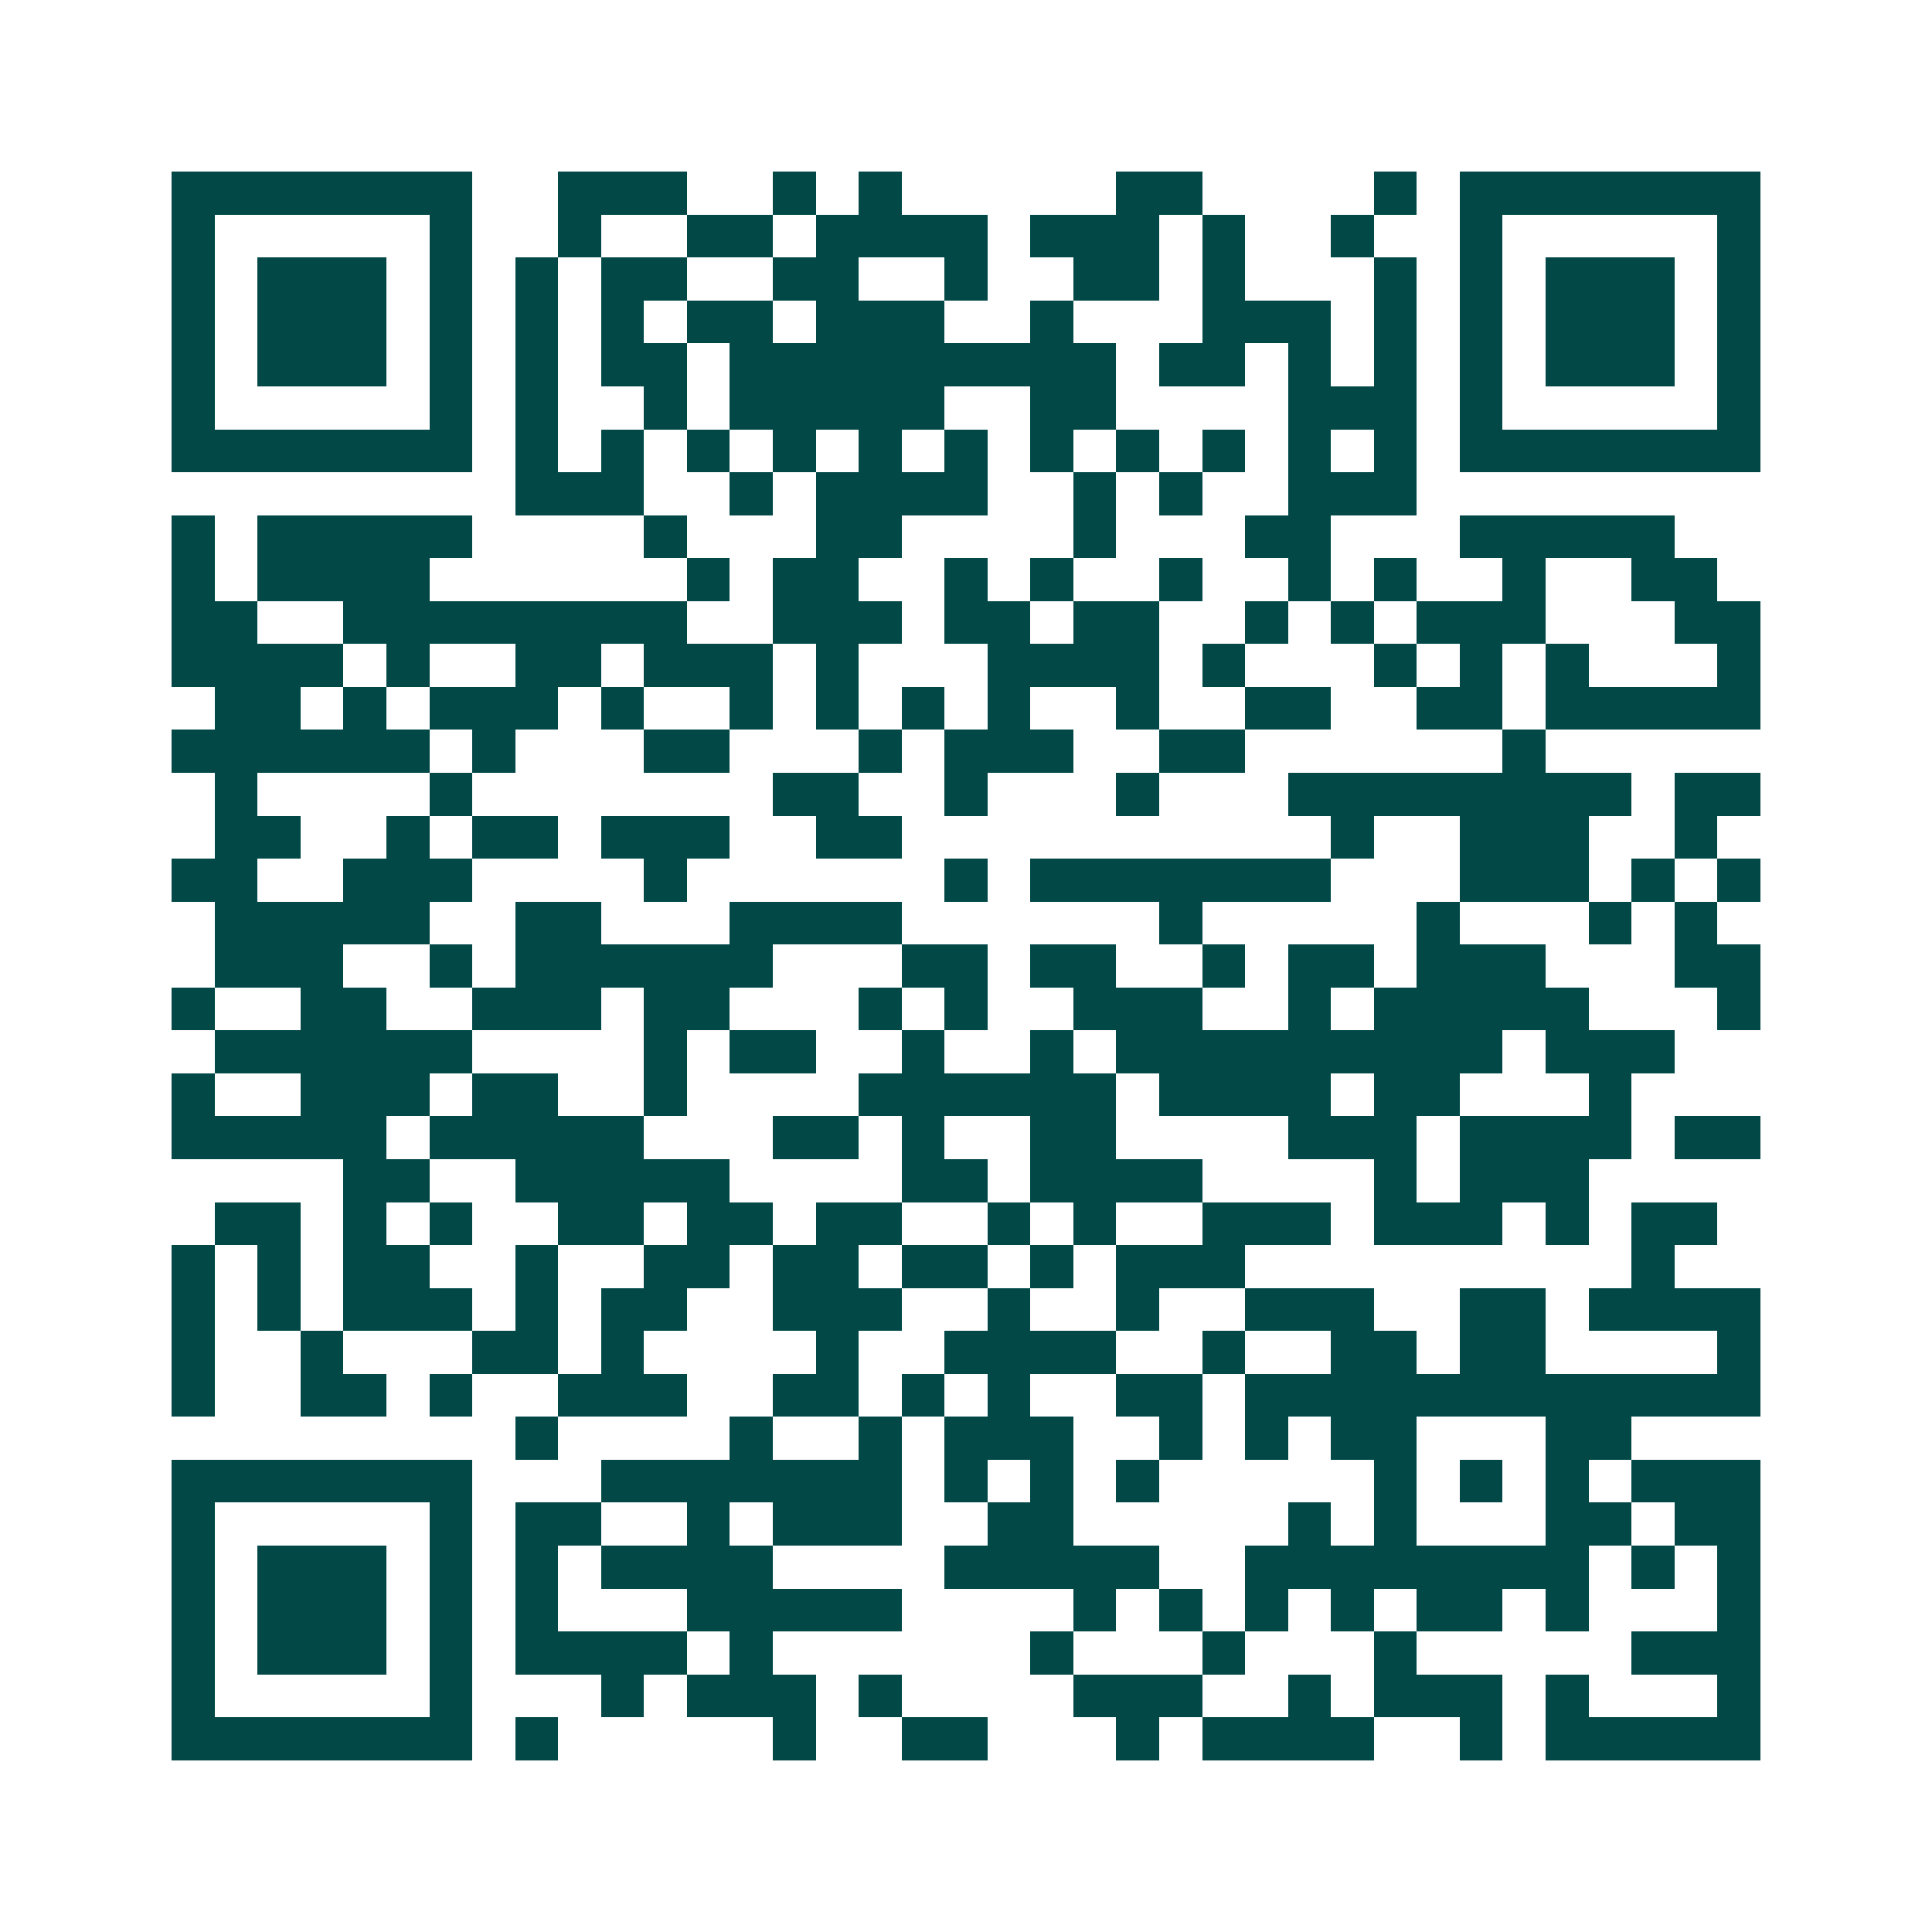 <svg xmlns="http://www.w3.org/2000/svg" width="200" height="200" viewBox="0 0 45 45" shape-rendering="crispEdges"><path fill="#ffffff" d="M0 0h45v45H0z"/><path stroke="#014847" d="M4 4.5h7m2 0h3m2 0h1m1 0h1m5 0h2m4 0h1m1 0h7M4 5.5h1m5 0h1m2 0h1m2 0h2m1 0h4m1 0h3m1 0h1m2 0h1m2 0h1m5 0h1M4 6.5h1m1 0h3m1 0h1m1 0h1m1 0h2m2 0h2m2 0h1m2 0h2m1 0h1m3 0h1m1 0h1m1 0h3m1 0h1M4 7.5h1m1 0h3m1 0h1m1 0h1m1 0h1m1 0h2m1 0h3m2 0h1m3 0h3m1 0h1m1 0h1m1 0h3m1 0h1M4 8.5h1m1 0h3m1 0h1m1 0h1m1 0h2m1 0h9m1 0h2m1 0h1m1 0h1m1 0h1m1 0h3m1 0h1M4 9.5h1m5 0h1m1 0h1m2 0h1m1 0h5m2 0h2m4 0h3m1 0h1m5 0h1M4 10.5h7m1 0h1m1 0h1m1 0h1m1 0h1m1 0h1m1 0h1m1 0h1m1 0h1m1 0h1m1 0h1m1 0h1m1 0h7M12 11.5h3m2 0h1m1 0h4m2 0h1m1 0h1m2 0h3M4 12.5h1m1 0h5m4 0h1m3 0h2m4 0h1m3 0h2m3 0h5M4 13.5h1m1 0h4m6 0h1m1 0h2m2 0h1m1 0h1m2 0h1m2 0h1m1 0h1m2 0h1m2 0h2M4 14.5h2m2 0h8m2 0h3m1 0h2m1 0h2m2 0h1m1 0h1m1 0h3m3 0h2M4 15.5h4m1 0h1m2 0h2m1 0h3m1 0h1m3 0h4m1 0h1m3 0h1m1 0h1m1 0h1m3 0h1M5 16.5h2m1 0h1m1 0h3m1 0h1m2 0h1m1 0h1m1 0h1m1 0h1m2 0h1m2 0h2m2 0h2m1 0h5M4 17.5h6m1 0h1m3 0h2m3 0h1m1 0h3m2 0h2m6 0h1M5 18.5h1m4 0h1m7 0h2m2 0h1m3 0h1m3 0h8m1 0h2M5 19.5h2m2 0h1m1 0h2m1 0h3m2 0h2m10 0h1m2 0h3m2 0h1M4 20.5h2m2 0h3m4 0h1m6 0h1m1 0h7m3 0h3m1 0h1m1 0h1M5 21.5h5m2 0h2m3 0h4m6 0h1m5 0h1m3 0h1m1 0h1M5 22.5h3m2 0h1m1 0h6m3 0h2m1 0h2m2 0h1m1 0h2m1 0h3m3 0h2M4 23.5h1m2 0h2m2 0h3m1 0h2m3 0h1m1 0h1m2 0h3m2 0h1m1 0h5m3 0h1M5 24.5h6m4 0h1m1 0h2m2 0h1m2 0h1m1 0h9m1 0h3M4 25.5h1m2 0h3m1 0h2m2 0h1m4 0h6m1 0h4m1 0h2m3 0h1M4 26.5h5m1 0h5m3 0h2m1 0h1m2 0h2m4 0h3m1 0h4m1 0h2M8 27.5h2m2 0h5m4 0h2m1 0h4m4 0h1m1 0h3M5 28.5h2m1 0h1m1 0h1m2 0h2m1 0h2m1 0h2m2 0h1m1 0h1m2 0h3m1 0h3m1 0h1m1 0h2M4 29.5h1m1 0h1m1 0h2m2 0h1m2 0h2m1 0h2m1 0h2m1 0h1m1 0h3m9 0h1M4 30.5h1m1 0h1m1 0h3m1 0h1m1 0h2m2 0h3m2 0h1m2 0h1m2 0h3m2 0h2m1 0h4M4 31.5h1m2 0h1m3 0h2m1 0h1m4 0h1m2 0h4m2 0h1m2 0h2m1 0h2m4 0h1M4 32.5h1m2 0h2m1 0h1m2 0h3m2 0h2m1 0h1m1 0h1m2 0h2m1 0h12M12 33.5h1m4 0h1m2 0h1m1 0h3m2 0h1m1 0h1m1 0h2m3 0h2M4 34.5h7m3 0h7m1 0h1m1 0h1m1 0h1m5 0h1m1 0h1m1 0h1m1 0h3M4 35.5h1m5 0h1m1 0h2m2 0h1m1 0h3m2 0h2m5 0h1m1 0h1m3 0h2m1 0h2M4 36.5h1m1 0h3m1 0h1m1 0h1m1 0h4m4 0h5m2 0h8m1 0h1m1 0h1M4 37.5h1m1 0h3m1 0h1m1 0h1m3 0h5m4 0h1m1 0h1m1 0h1m1 0h1m1 0h2m1 0h1m3 0h1M4 38.5h1m1 0h3m1 0h1m1 0h4m1 0h1m6 0h1m3 0h1m3 0h1m5 0h3M4 39.5h1m5 0h1m3 0h1m1 0h3m1 0h1m4 0h3m2 0h1m1 0h3m1 0h1m3 0h1M4 40.5h7m1 0h1m5 0h1m2 0h2m3 0h1m1 0h4m2 0h1m1 0h5"/></svg>
